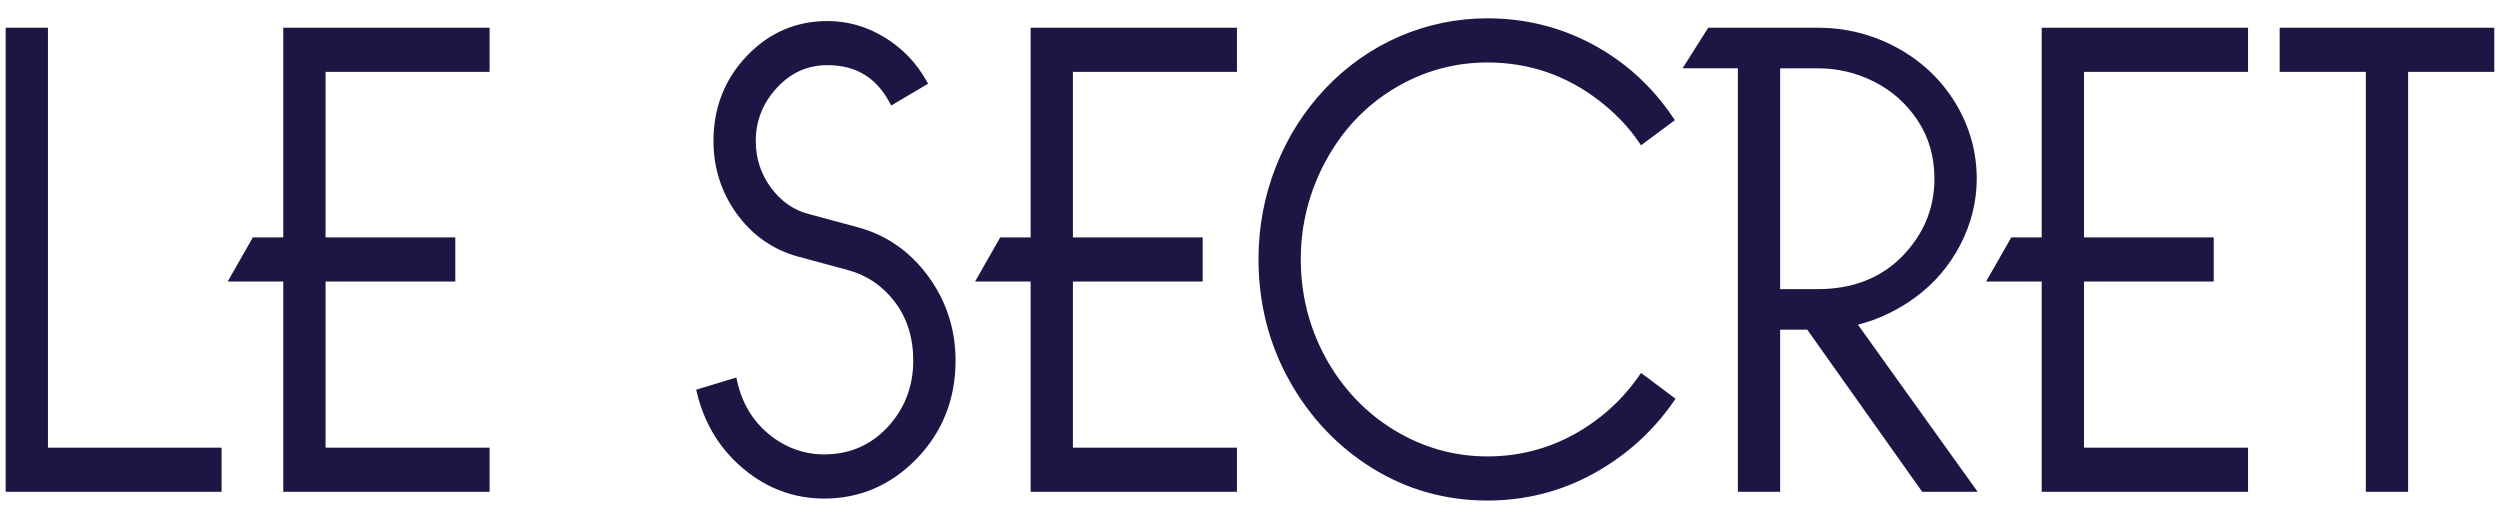 <svg width="106" height="22" viewBox="0 0 106 22" fill="none" xmlns="http://www.w3.org/2000/svg">
<path fill-rule="evenodd" clip-rule="evenodd" d="M69.49 15.942C68.767 16.981 67.833 17.818 66.714 18.431C65.596 19.042 64.369 19.352 63.066 19.352C61.657 19.352 60.328 18.976 59.113 18.235C57.897 17.493 56.922 16.467 56.217 15.186C55.511 13.905 55.153 12.492 55.153 10.986C55.153 9.518 55.511 8.115 56.217 6.814C56.922 5.516 57.896 4.486 59.112 3.753C60.328 3.02 61.658 2.649 63.066 2.649C63.945 2.649 64.789 2.785 65.574 3.054C66.358 3.323 67.103 3.728 67.79 4.256C68.477 4.784 69.049 5.381 69.489 6.029L69.578 6.161L71.013 5.096L70.933 4.976C70.056 3.67 68.918 2.632 67.55 1.893C66.18 1.153 64.672 0.777 63.066 0.777C61.771 0.777 60.517 1.036 59.338 1.545C58.16 2.055 57.105 2.795 56.203 3.745C55.301 4.695 54.593 5.808 54.101 7.056C53.609 8.303 53.36 9.626 53.36 10.986C53.36 12.847 53.799 14.578 54.665 16.131C55.53 17.686 56.713 18.936 58.181 19.847C59.651 20.761 61.295 21.223 63.066 21.223C64.672 21.223 66.186 20.839 67.564 20.08C68.941 19.322 70.083 18.294 70.959 17.027L71.042 16.906L69.58 15.812L69.49 15.942ZM34.285 9.073L36.398 9.643C37.6 9.974 38.597 10.674 39.363 11.723C40.128 12.77 40.516 13.97 40.516 15.288C40.516 16.917 39.964 18.314 38.876 19.44C37.786 20.567 36.465 21.139 34.95 21.139C33.674 21.139 32.522 20.714 31.524 19.878C30.528 19.044 29.865 17.962 29.552 16.663L29.518 16.523L31.22 16.006L31.256 16.167C31.464 17.097 31.92 17.854 32.611 18.418C33.301 18.981 34.088 19.266 34.95 19.266C36.02 19.266 36.925 18.876 37.64 18.104C38.358 17.33 38.722 16.382 38.722 15.288C38.722 14.321 38.46 13.484 37.941 12.802C37.424 12.121 36.75 11.665 35.94 11.447L33.828 10.877C32.77 10.584 31.899 9.975 31.241 9.067C30.584 8.162 30.251 7.121 30.251 5.973C30.251 4.571 30.725 3.361 31.66 2.378C32.597 1.391 33.749 0.892 35.086 0.892C35.94 0.892 36.754 1.124 37.506 1.583C38.256 2.041 38.852 2.659 39.278 3.419L39.351 3.549L37.787 4.475L37.712 4.335C37.14 3.277 36.281 2.763 35.086 2.763C34.239 2.763 33.536 3.078 32.938 3.725C32.345 4.368 32.045 5.124 32.045 5.973C32.045 6.715 32.262 7.384 32.691 7.961C33.118 8.537 33.654 8.911 34.285 9.073ZM0.24 1.176V20.853H9.395V18.982H2.033V1.176H0.24ZM43.699 10.065H42.41L41.343 11.936H43.699V20.853H52.447V18.982H45.492V11.936H50.994V10.065H45.492V3.048H52.447V1.176H43.699V10.065ZM10.721 10.065H12.01V1.176H20.759V3.048H13.804V10.065H19.305V11.936H13.804V18.982H20.759V20.853H12.01V11.936H9.654L10.721 10.065ZM75.478 2.896V12.258H77.085C78.551 12.258 79.752 11.789 80.657 10.864C81.561 9.938 82.02 8.832 82.02 7.577C82.02 6.652 81.783 5.824 81.315 5.116C80.845 4.405 80.227 3.851 79.479 3.471C78.728 3.089 77.923 2.896 77.085 2.896H75.478ZM81.208 12.61C80.464 13.156 79.647 13.544 78.776 13.766L81.029 16.911L83.853 20.853H81.502L76.627 13.977H75.478V20.853H73.685V2.895H71.342L72.427 1.176H77.085C78.278 1.176 79.409 1.464 80.447 2.031C81.486 2.599 82.315 3.387 82.913 4.374C83.511 5.362 83.814 6.44 83.814 7.576C83.814 8.538 83.581 9.479 83.121 10.372C82.66 11.264 82.017 12.017 81.208 12.61ZM86.568 10.065H85.278L84.211 11.936H86.568V20.853H95.317V18.982H88.361V11.936H93.862V10.065H88.361V3.048H95.317V1.176H86.568V10.065ZM100.312 3.048H96.658V1.176H105.758V3.048H102.104V20.853H100.312V3.048Z" fill="#1C1645"/>
</svg>
